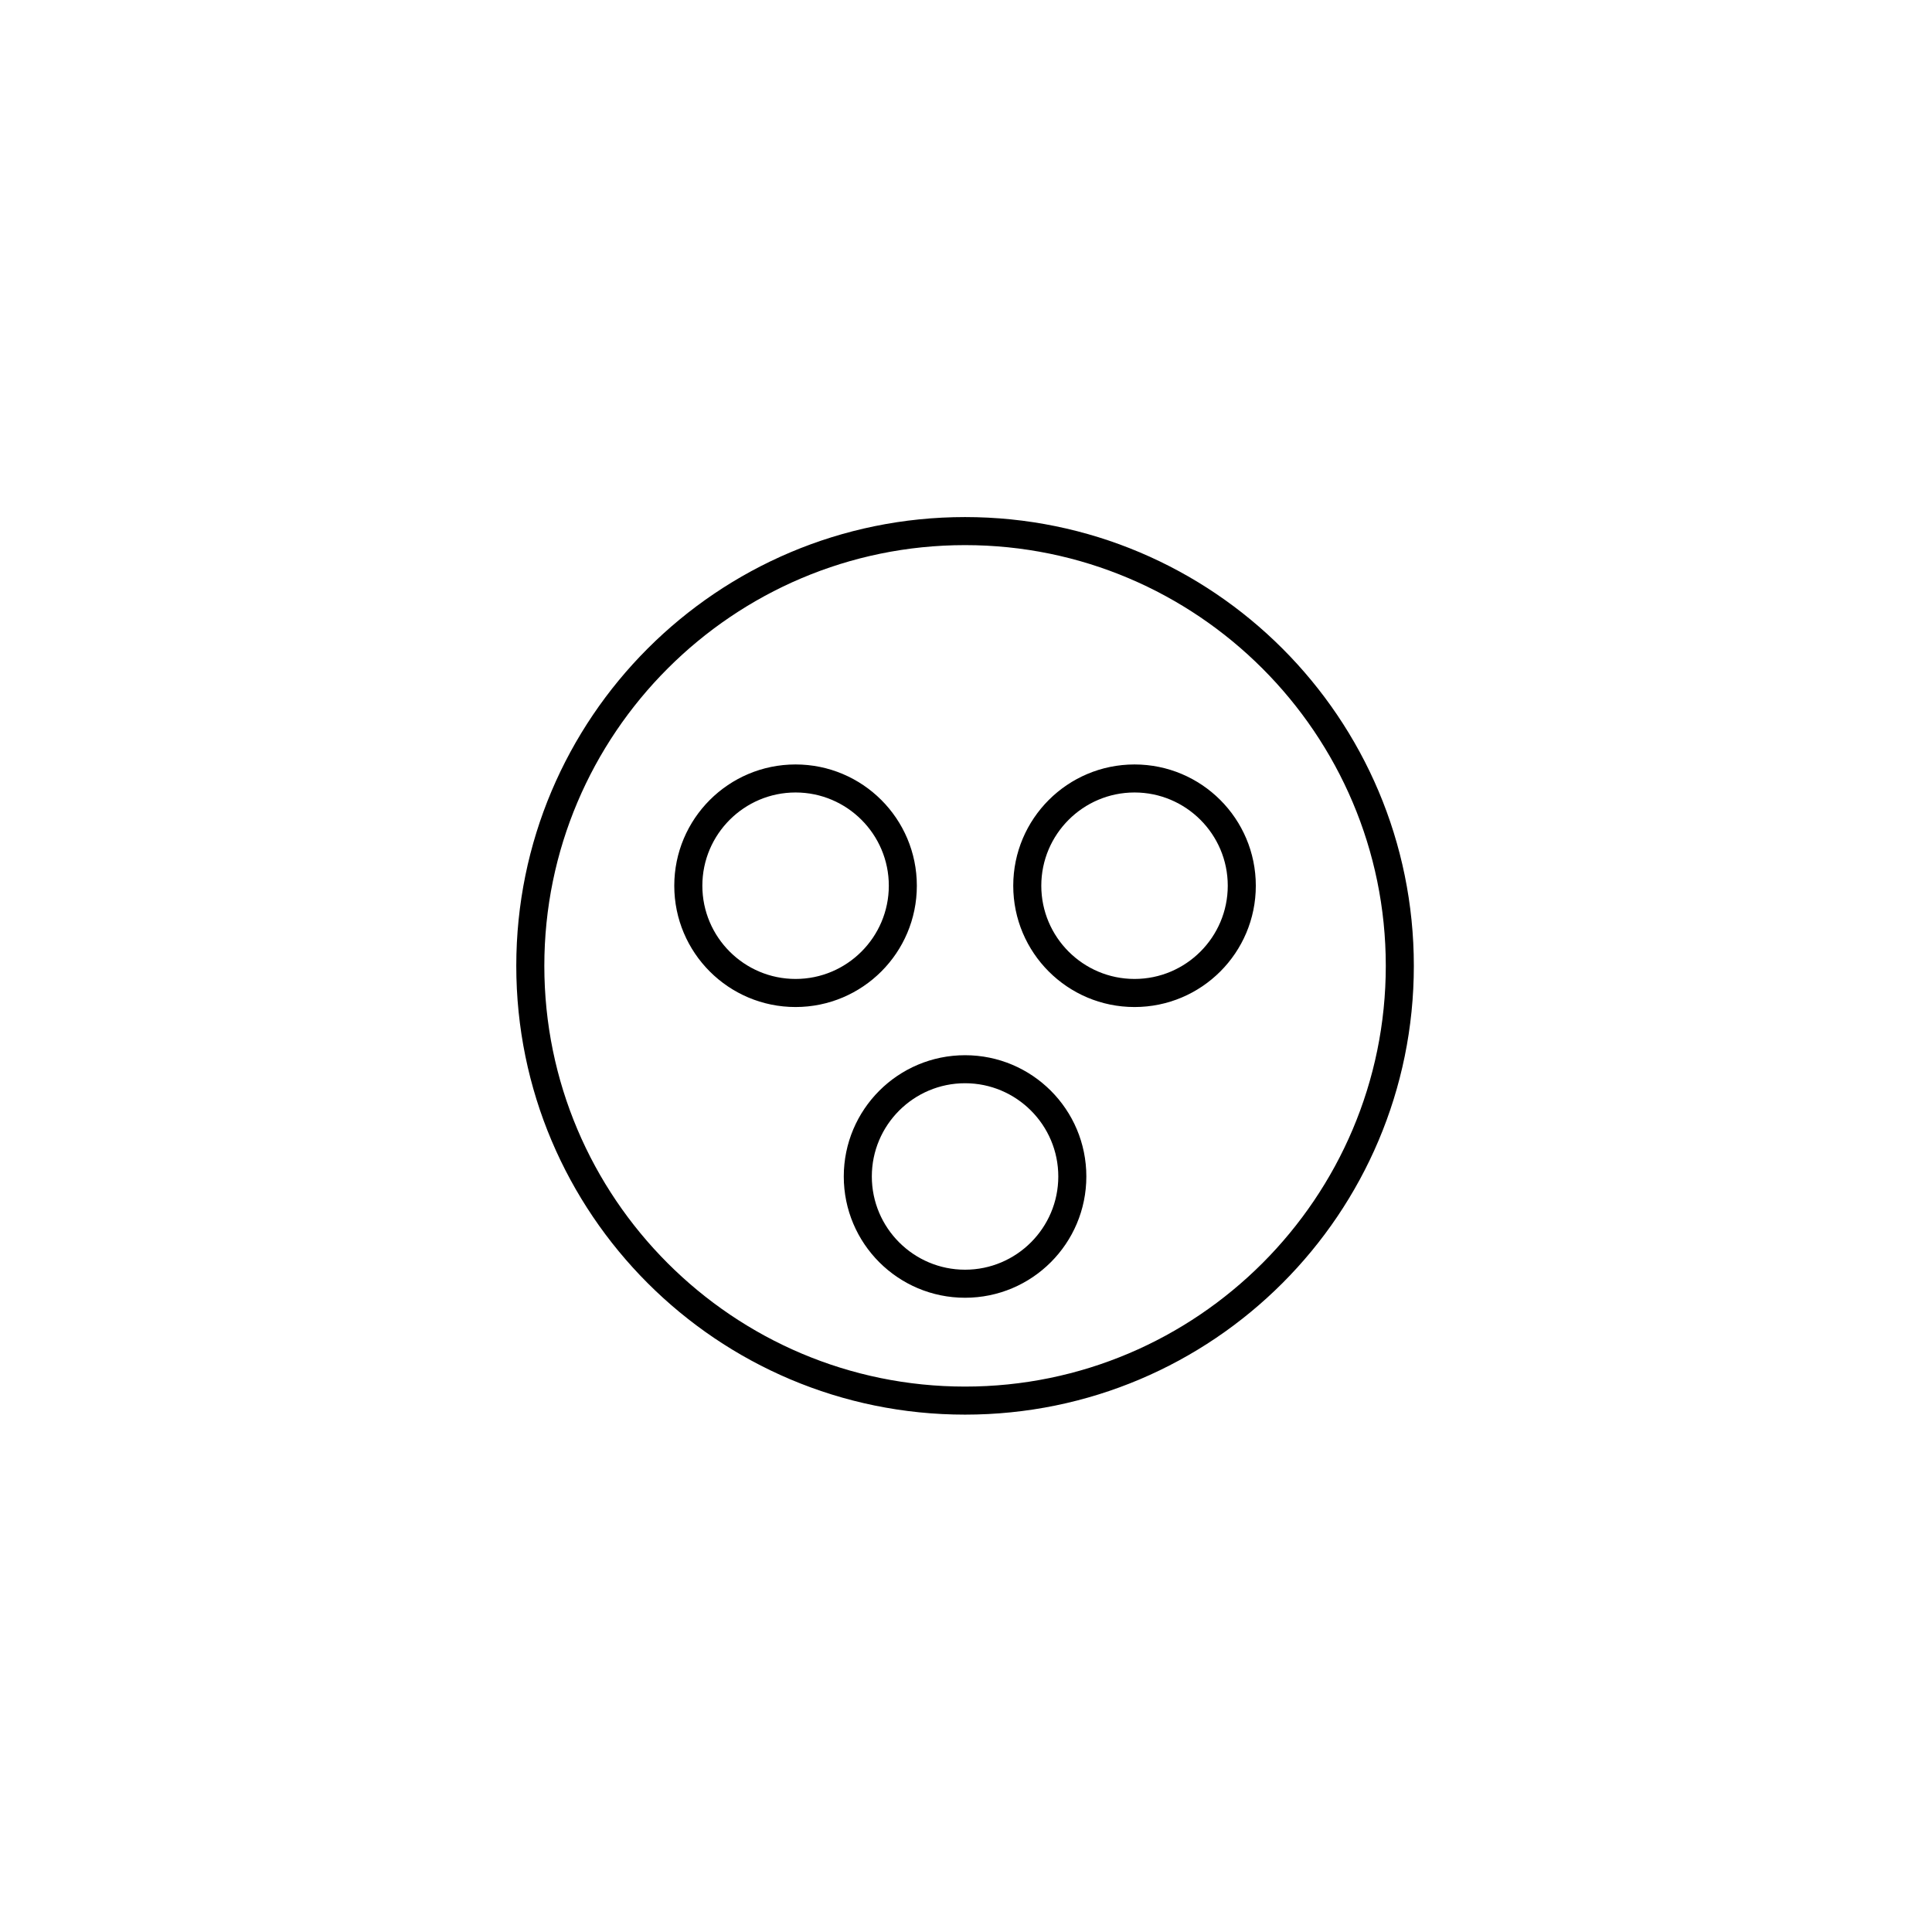 <svg xmlns="http://www.w3.org/2000/svg" width="500" height="500" viewBox="0 0 500 500"><g transform="translate(133.598,133.803)translate(116.151,116.151)rotate(180)translate(-116.151,-116.151) scale(7.259,7.259)" opacity="1"><defs class="defs"/><path transform="translate(0,0)" d="M16,32c8.837,0 16,-7.163 16,-16c0,-8.837 -7.163,-16 -16,-16c-8.837,0 -16,7.163 -16,16c0,8.837 7.163,16 16,16zM16,1c8.271,0 15,6.729 15,15c0,8.271 -6.729,15 -15,15c-8.271,0 -15,-6.729 -15,-15c0,-8.271 6.729,-15 15,-15zM16,12.814c2.388,0 4.324,-1.936 4.324,-4.324c0,-2.388 -1.936,-4.323 -4.324,-4.323c-2.388,0 -4.324,1.936 -4.324,4.324c0,2.388 1.936,4.323 4.324,4.323zM16,5.167c1.833,0 3.324,1.491 3.324,3.324c0,1.833 -1.491,3.324 -3.324,3.324c-1.833,0 -3.324,-1.491 -3.324,-3.324c0,-1.833 1.491,-3.324 3.324,-3.324zM9.958,23.18c2.388,0 4.324,-1.936 4.324,-4.324c0,-2.388 -1.936,-4.324 -4.324,-4.324c-2.388,0 -4.324,1.936 -4.324,4.324c0,2.388 1.936,4.324 4.324,4.324zM9.958,15.533c1.833,0 3.324,1.491 3.324,3.324c0,1.833 -1.491,3.324 -3.324,3.324c-1.833,0 -3.324,-1.491 -3.324,-3.324c0,-1.833 1.491,-3.324 3.324,-3.324zM17.719,18.856c0,2.388 1.936,4.324 4.324,4.324c2.388,0 4.324,-1.936 4.324,-4.324c0,-2.388 -1.936,-4.324 -4.324,-4.324c-2.388,0.001 -4.324,1.937 -4.324,4.324zM22.042,15.533c1.833,0 3.324,1.491 3.324,3.324c0,1.833 -1.491,3.324 -3.324,3.324c-1.833,0 -3.324,-1.491 -3.324,-3.324c0.001,-1.833 1.492,-3.324 3.324,-3.324z" fill="#000000" class="fill c1"/></g></svg>